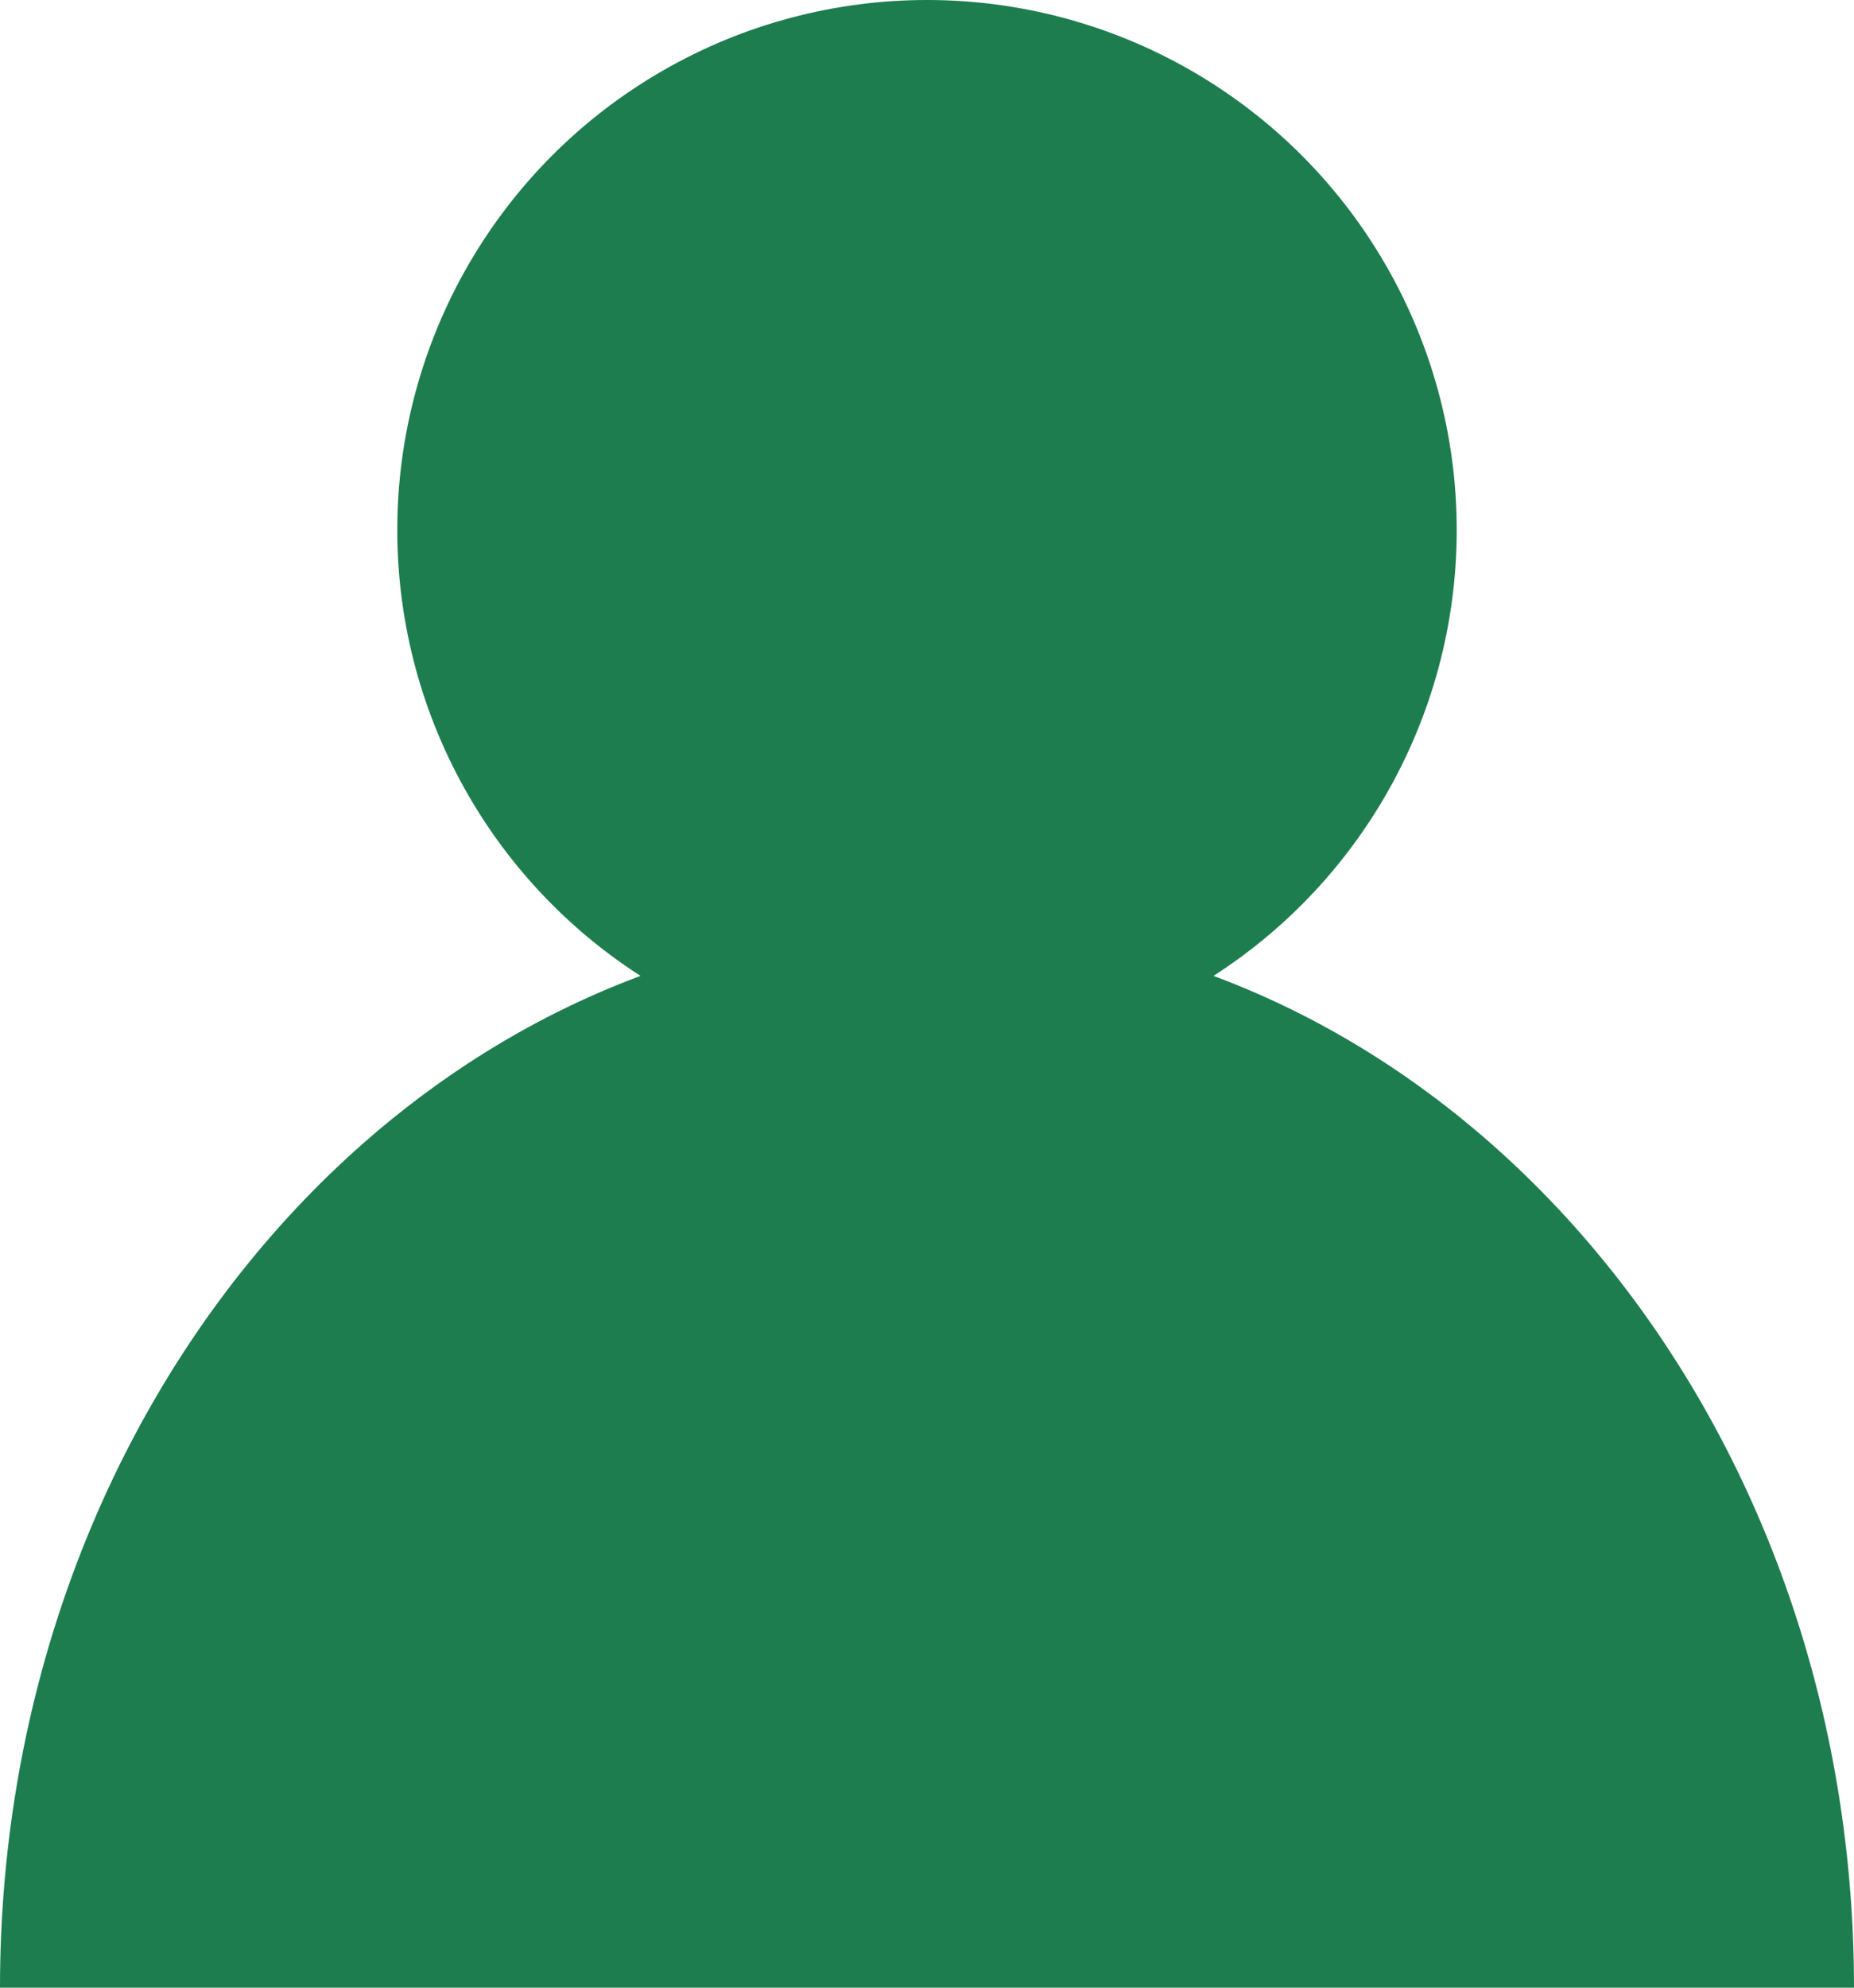 <svg xmlns="http://www.w3.org/2000/svg" width="14" height="15" viewBox="0 0 14 15">
  <g id="Groupe_1662" data-name="Groupe 1662" transform="translate(-83 -32)">
    <circle id="Ellipse_14" data-name="Ellipse 14" cx="4" cy="4" r="4" transform="translate(86 32)" fill="#1d7d4e"/>
    <path id="Tracé_436" data-name="Tracé 436" d="M7,0c3.866,0,7,3.593,7,8.026H0C0,3.593,3.134,0,7,0Z" transform="translate(83 38.974)" fill="#1d7d4e"/>
  </g>
</svg>
